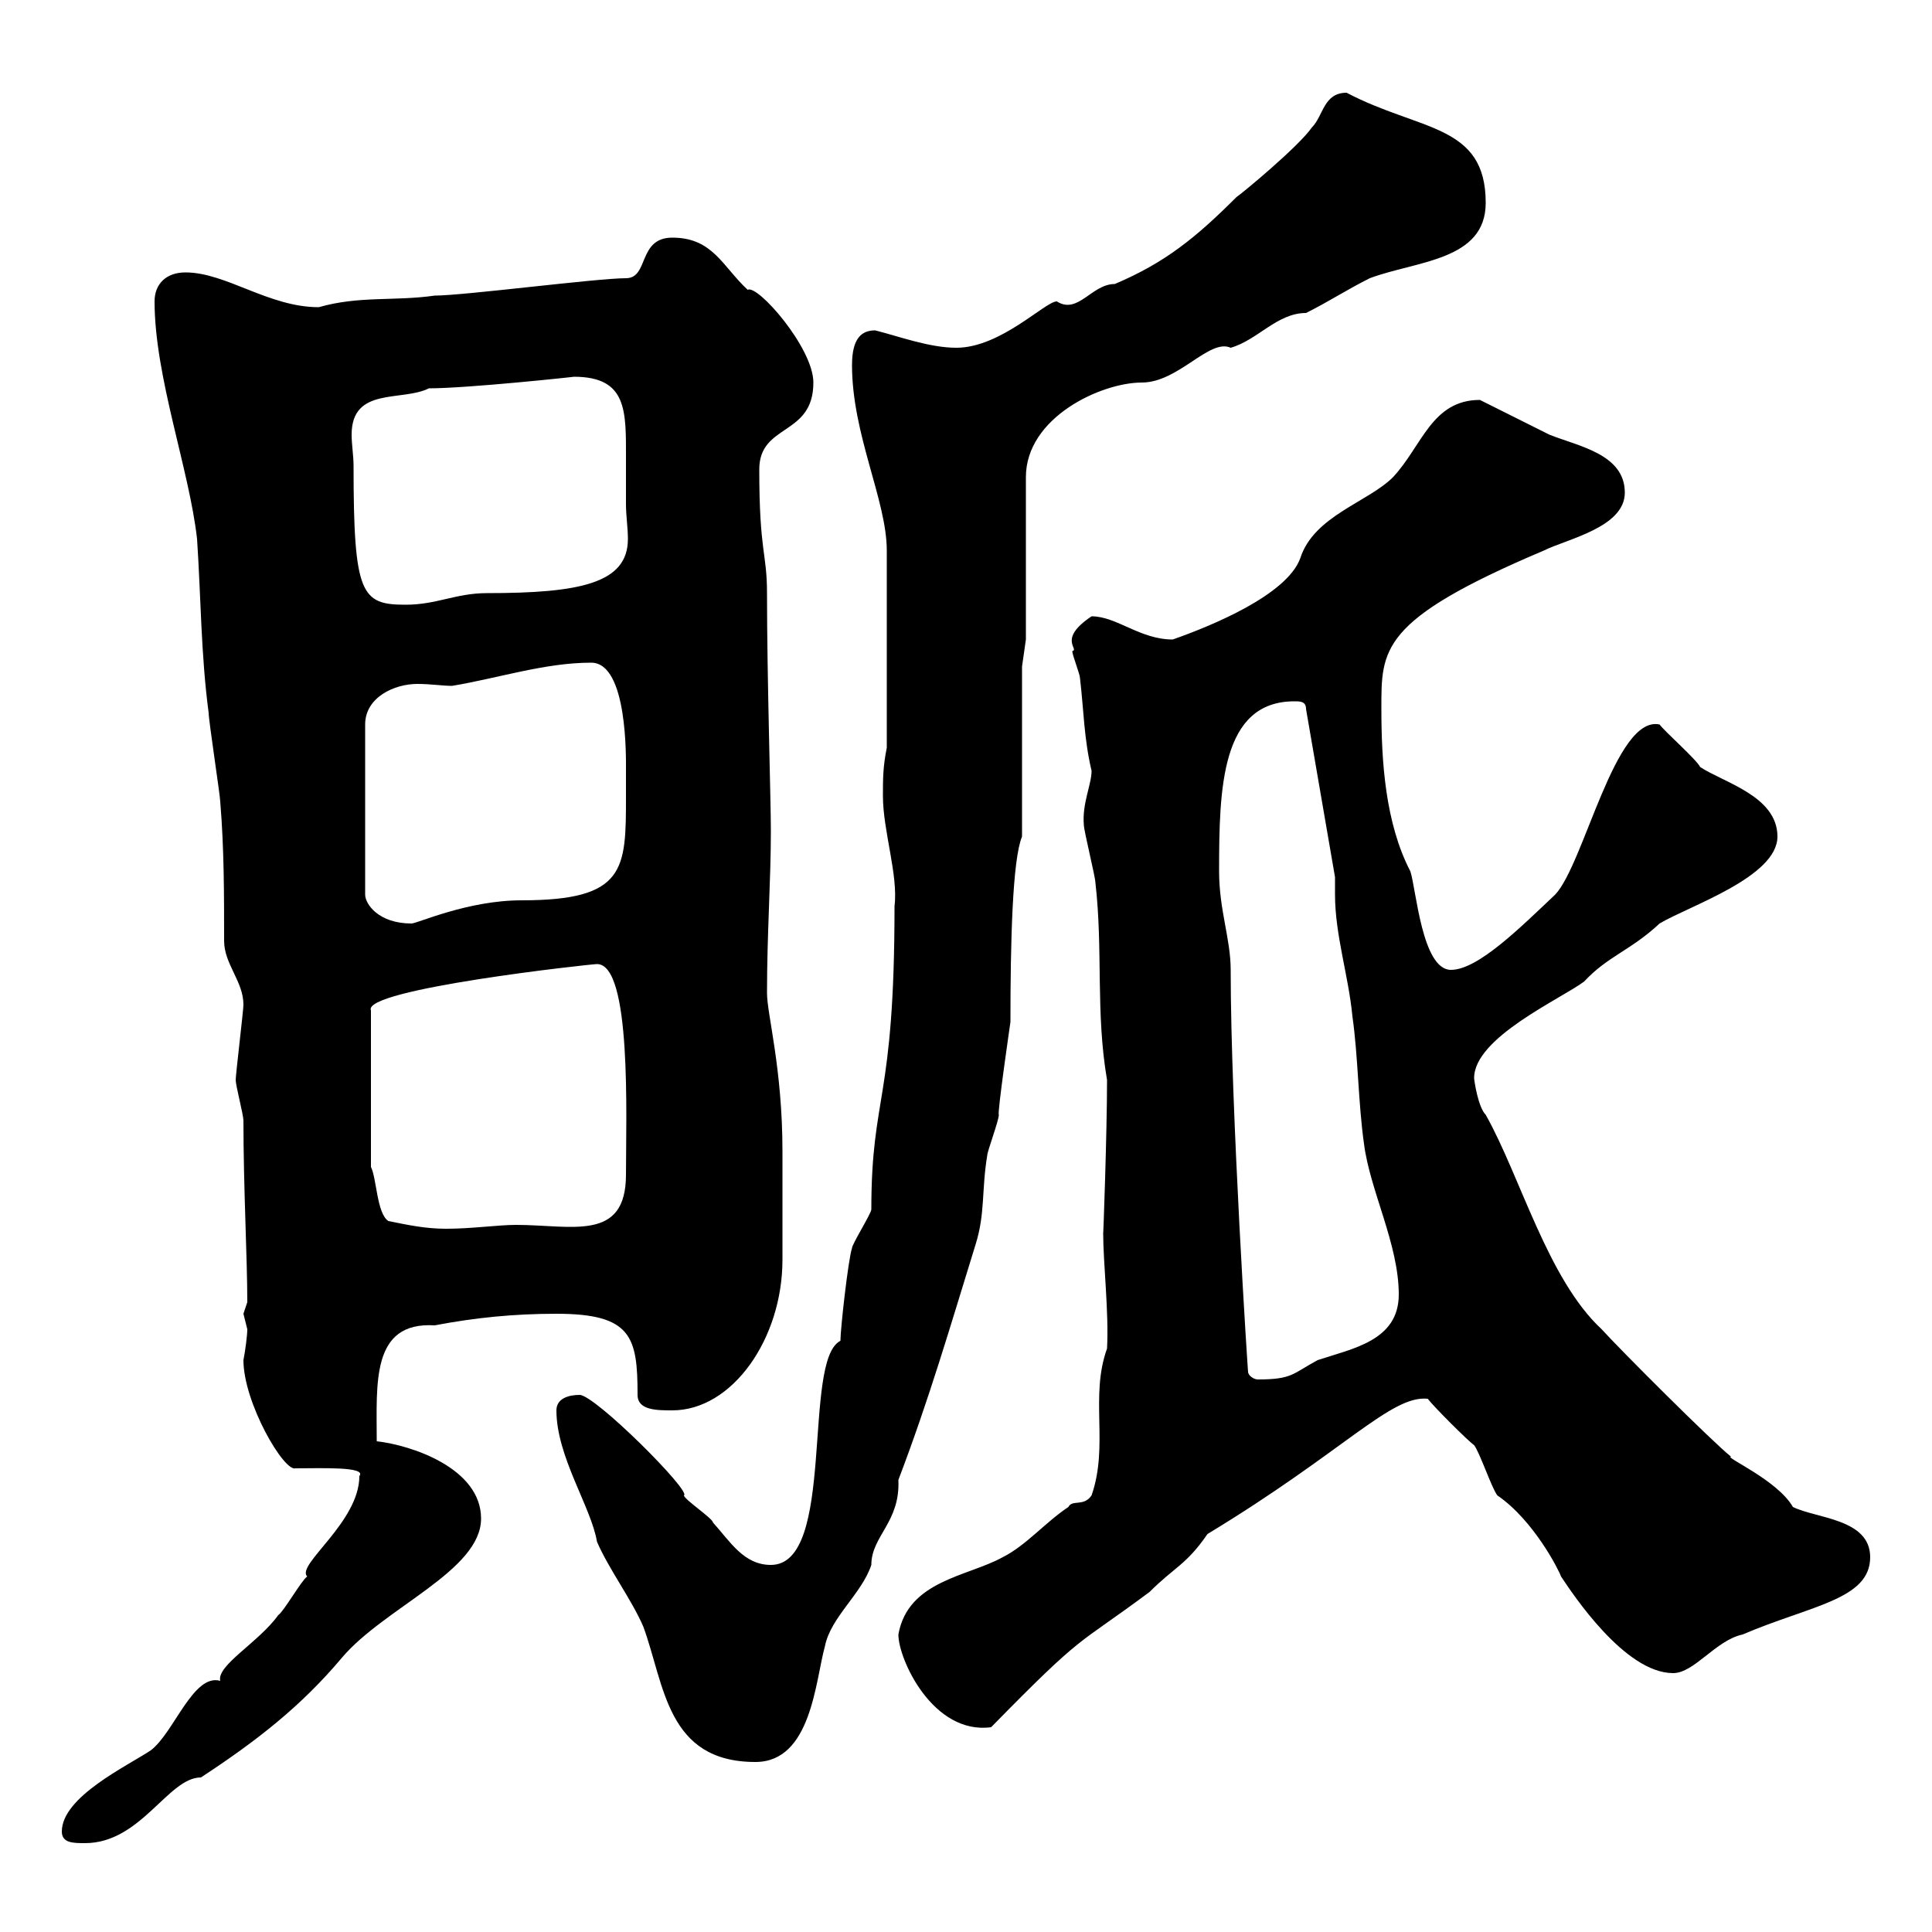 <svg xmlns="http://www.w3.org/2000/svg" xmlns:xlink="http://www.w3.org/1999/xlink" width="300" height="300"><path d="M9.60 284.40C9.60 286.20 11.40 286.20 13.20 286.20C21.90 286.20 26.10 276 31.20 276C39.90 270.30 46.80 264.90 53.10 257.40C59.70 249.60 74.70 243.90 74.70 235.80C74.70 228 63.90 224.40 58.50 223.80C58.50 214.80 57.60 205.20 67.50 205.80C73.80 204.60 79.80 204 86.40 204C98.10 204 99 207.60 99 216.60C99 219 102 219 104.40 219C113.70 219 121.50 207.90 121.50 195.60C121.50 191.10 121.50 181.80 121.50 178.80C121.50 165.90 119.10 157.50 119.10 154.20C119.10 144.90 119.70 136.80 119.70 129C119.70 124.20 119.10 105.30 119.10 92.10C119.10 85.80 117.90 85.80 117.90 72.90C117.90 65.70 126.30 67.80 126.30 59.40C126.30 54 117.60 44.10 116.10 45C112.20 41.40 110.70 36.90 104.40 36.90C99 36.90 100.80 43.20 97.20 43.20C92.70 43.20 72 45.90 67.50 45.90C61.20 46.80 55.80 45.90 49.50 47.70C41.70 47.70 35.10 42.30 28.80 42.30C25.80 42.30 24 44.10 24 46.80C24 58.50 29.40 72.90 30.60 83.70C31.20 92.70 31.20 101.70 32.40 110.70C32.40 111.90 34.20 123.60 34.20 124.50C34.80 131.70 34.80 138.90 34.80 146.10C34.80 149.70 37.80 152.40 37.80 156C37.80 156.90 36.60 166.80 36.60 167.70C36.60 168.60 37.80 173.10 37.80 174C37.80 184.50 38.40 195.30 38.40 202.20C38.40 202.20 37.80 204 37.80 204C37.80 204 38.40 206.40 38.40 206.40C38.40 207.30 38.10 209.70 37.80 211.20C37.80 217.80 44.10 228.60 45.90 228C49.80 228 57 227.70 55.80 229.20C55.80 236.40 45.90 243 47.70 244.80C46.80 245.40 44.10 250.20 43.20 250.80C40.20 255 33.60 258.60 34.20 261C30 259.80 27 269.10 23.40 271.80C19.80 274.20 9.60 279 9.60 284.40ZM86.40 219C86.40 226.20 91.80 234 92.70 239.40C94.50 243.60 98.10 248.40 99.90 252.60C103.20 261.60 103.50 273.60 117.30 273.60C126 273.60 126.60 261 128.10 255.60C129 251.10 133.80 247.50 135.30 243C135.30 238.50 139.80 236.40 139.50 229.80C144.30 217.20 147.60 205.80 151.50 193.20C153 188.40 152.40 184.80 153.30 179.40C153.30 178.80 155.10 174 155.10 173.10C154.80 173.10 156.90 158.70 156.90 158.70C156.90 146.40 157.20 133.50 158.70 129.90L158.70 103.50L159.30 99.30L159.30 74.10C159.30 64.80 171 59.40 177.30 59.40C183 59.40 187.80 52.50 191.10 54C195.30 52.80 198.30 48.60 202.80 48.60C206.40 46.80 209.10 45 212.70 43.20C219.90 40.50 230.70 40.50 230.70 31.50C230.70 19.20 220.50 20.40 209.10 14.40C205.50 14.40 205.50 18 203.70 19.80C201.60 22.80 192.90 30 192 30.60C185.70 36.90 180.90 40.80 173.10 44.10C169.50 44.10 167.40 48.90 164.10 46.80C162.30 46.80 155.40 54 148.50 54C144.30 54 139.50 52.20 135.90 51.30C133.80 51.30 132.30 52.50 132.30 56.70C132.30 67.50 137.70 77.70 137.70 85.50L137.70 116.10C137.10 119.10 137.10 120.90 137.10 123.60C137.10 129 139.50 135.90 138.90 140.70C138.90 171.30 135.30 169.80 135.30 187.80C135.30 188.40 132.30 193.20 132.30 193.80C131.70 195.60 130.50 206.40 130.50 208.20C124.50 211.20 129.90 243 119.70 243C115.50 243 113.40 239.40 110.70 236.40C110.70 235.80 106.20 232.80 106.20 232.20C107.40 231.60 92.40 216.60 90 216.60C88.20 216.60 86.40 217.20 86.40 219ZM139.50 253.80C139.50 257.70 144.90 269.40 153.90 268.20C168.60 253.20 166.80 255.90 178.50 247.20C182.40 243.30 184.20 243 187.50 238.20C208.80 225.30 216 216.60 221.70 217.20C222.60 218.40 228 223.80 228.90 224.40C229.80 225.60 231.60 231 232.50 232.20C238.20 236.10 242.10 243.90 242.40 244.80C244.20 247.50 252.30 259.80 259.80 259.80C263.10 259.80 266.40 254.70 270.60 253.80C281.10 249.30 290.40 248.40 290.40 241.80C290.40 235.80 282 235.80 278.40 234C276 229.80 267.60 226.20 268.80 226.20C265.80 223.80 251.40 209.40 248.70 206.40C240.30 198.60 236.10 182.70 230.70 173.10C229.50 171.90 228.90 167.70 228.90 167.40C228.90 161.10 242.40 155.10 246 152.40C249.60 148.50 253.20 147.60 257.70 143.40C262.20 140.70 276 136.20 276 129.90C276 123.60 267.60 121.50 264 119.10C263.40 117.90 258.60 113.70 257.70 112.50C250.80 111 246 134.10 241.50 138.90C236.10 144 229.50 150.60 225.30 150.60C220.80 150.60 219.90 138 219 135.30C215.10 127.80 214.50 118.20 214.50 110.10C214.50 100.80 214.20 96.30 239.70 85.50C243.30 83.70 252.30 81.90 252.30 76.50C252.30 70.50 245.10 69.30 240.60 67.50C238.80 66.60 231.60 63 229.80 62.10C222.30 62.10 220.80 69.30 216.30 74.10C212.40 78 204 80.10 201.90 86.70C199.80 92.40 188.10 97.20 182.10 99.30C177 99.30 173.40 95.70 169.50 95.70C164.10 99.30 167.70 100.80 166.50 101.10C166.50 101.70 167.70 104.70 167.70 105.30C168.30 110.40 168.30 114.60 169.50 119.70C169.50 121.80 168 124.80 168.30 128.10C168.30 129 170.10 136.20 170.10 137.10C171.30 147.60 170.10 157.20 171.90 167.70C171.90 175.80 171.30 192.60 171.30 191.40C171.30 196.20 172.20 203.70 171.90 209.40C169.20 216.90 172.20 224.40 169.50 232.20C168.30 234 166.50 232.80 165.90 234C162.30 236.40 159.30 240 155.70 241.80C150.30 244.80 141 245.40 139.50 253.80ZM193.80 213C193.80 213.60 191.10 172.20 191.10 150.60C191.10 145.80 189.30 141.30 189.30 135.30C189.30 122.40 189.60 108.90 201 108.90C201.90 108.90 202.80 108.90 202.80 110.10L207.30 136.20C207.30 137.40 207.30 138 207.30 138.90C207.30 145.20 209.40 151.50 210 157.80C210.90 164.10 210.90 171.30 211.80 177.60C212.70 184.80 217.20 193.20 217.20 201C217.20 208.20 210 209.40 204.60 211.20C200.70 213.30 200.70 214.20 195.30 214.20C194.70 214.20 193.80 213.60 193.80 213ZM60.30 189.60C58.50 188.40 58.50 183 57.60 181.20L57.60 156.90C56.10 153.60 91.80 149.70 92.70 149.70C98.10 149.70 97.20 173.40 97.20 182.40C97.20 192.90 88.80 190.20 80.10 190.20C77.40 190.20 73.20 190.80 69.30 190.80C66 190.80 63.30 190.20 60.30 189.60ZM91.80 102.90C97.50 102.90 97.20 117.90 97.20 119.70C97.20 120.60 97.20 120.60 97.20 123.60C97.20 135 97.20 139.80 81 139.80C72.60 139.80 64.80 143.40 63.90 143.40C58.80 143.40 56.70 140.40 56.70 138.90L56.70 112.50C56.70 108.30 61.20 106.20 64.80 106.20C66.90 106.20 68.70 106.50 70.20 106.50C77.40 105.30 84.60 102.90 91.80 102.90ZM54.90 72.30C54.90 70.80 54.60 69 54.60 67.50C54.60 60 62.40 62.40 66.60 60.30C72.60 60.30 89.40 58.50 89.10 58.50C97.50 58.50 97.20 63.90 97.20 71.40C97.20 74.10 97.20 76.80 97.20 78.30C97.20 80.10 97.50 81.90 97.50 83.70C97.50 90.60 90 92.10 75.60 92.10C70.80 92.10 67.80 93.90 63 93.90C56.10 93.90 54.90 92.40 54.90 72.30Z"/></svg>